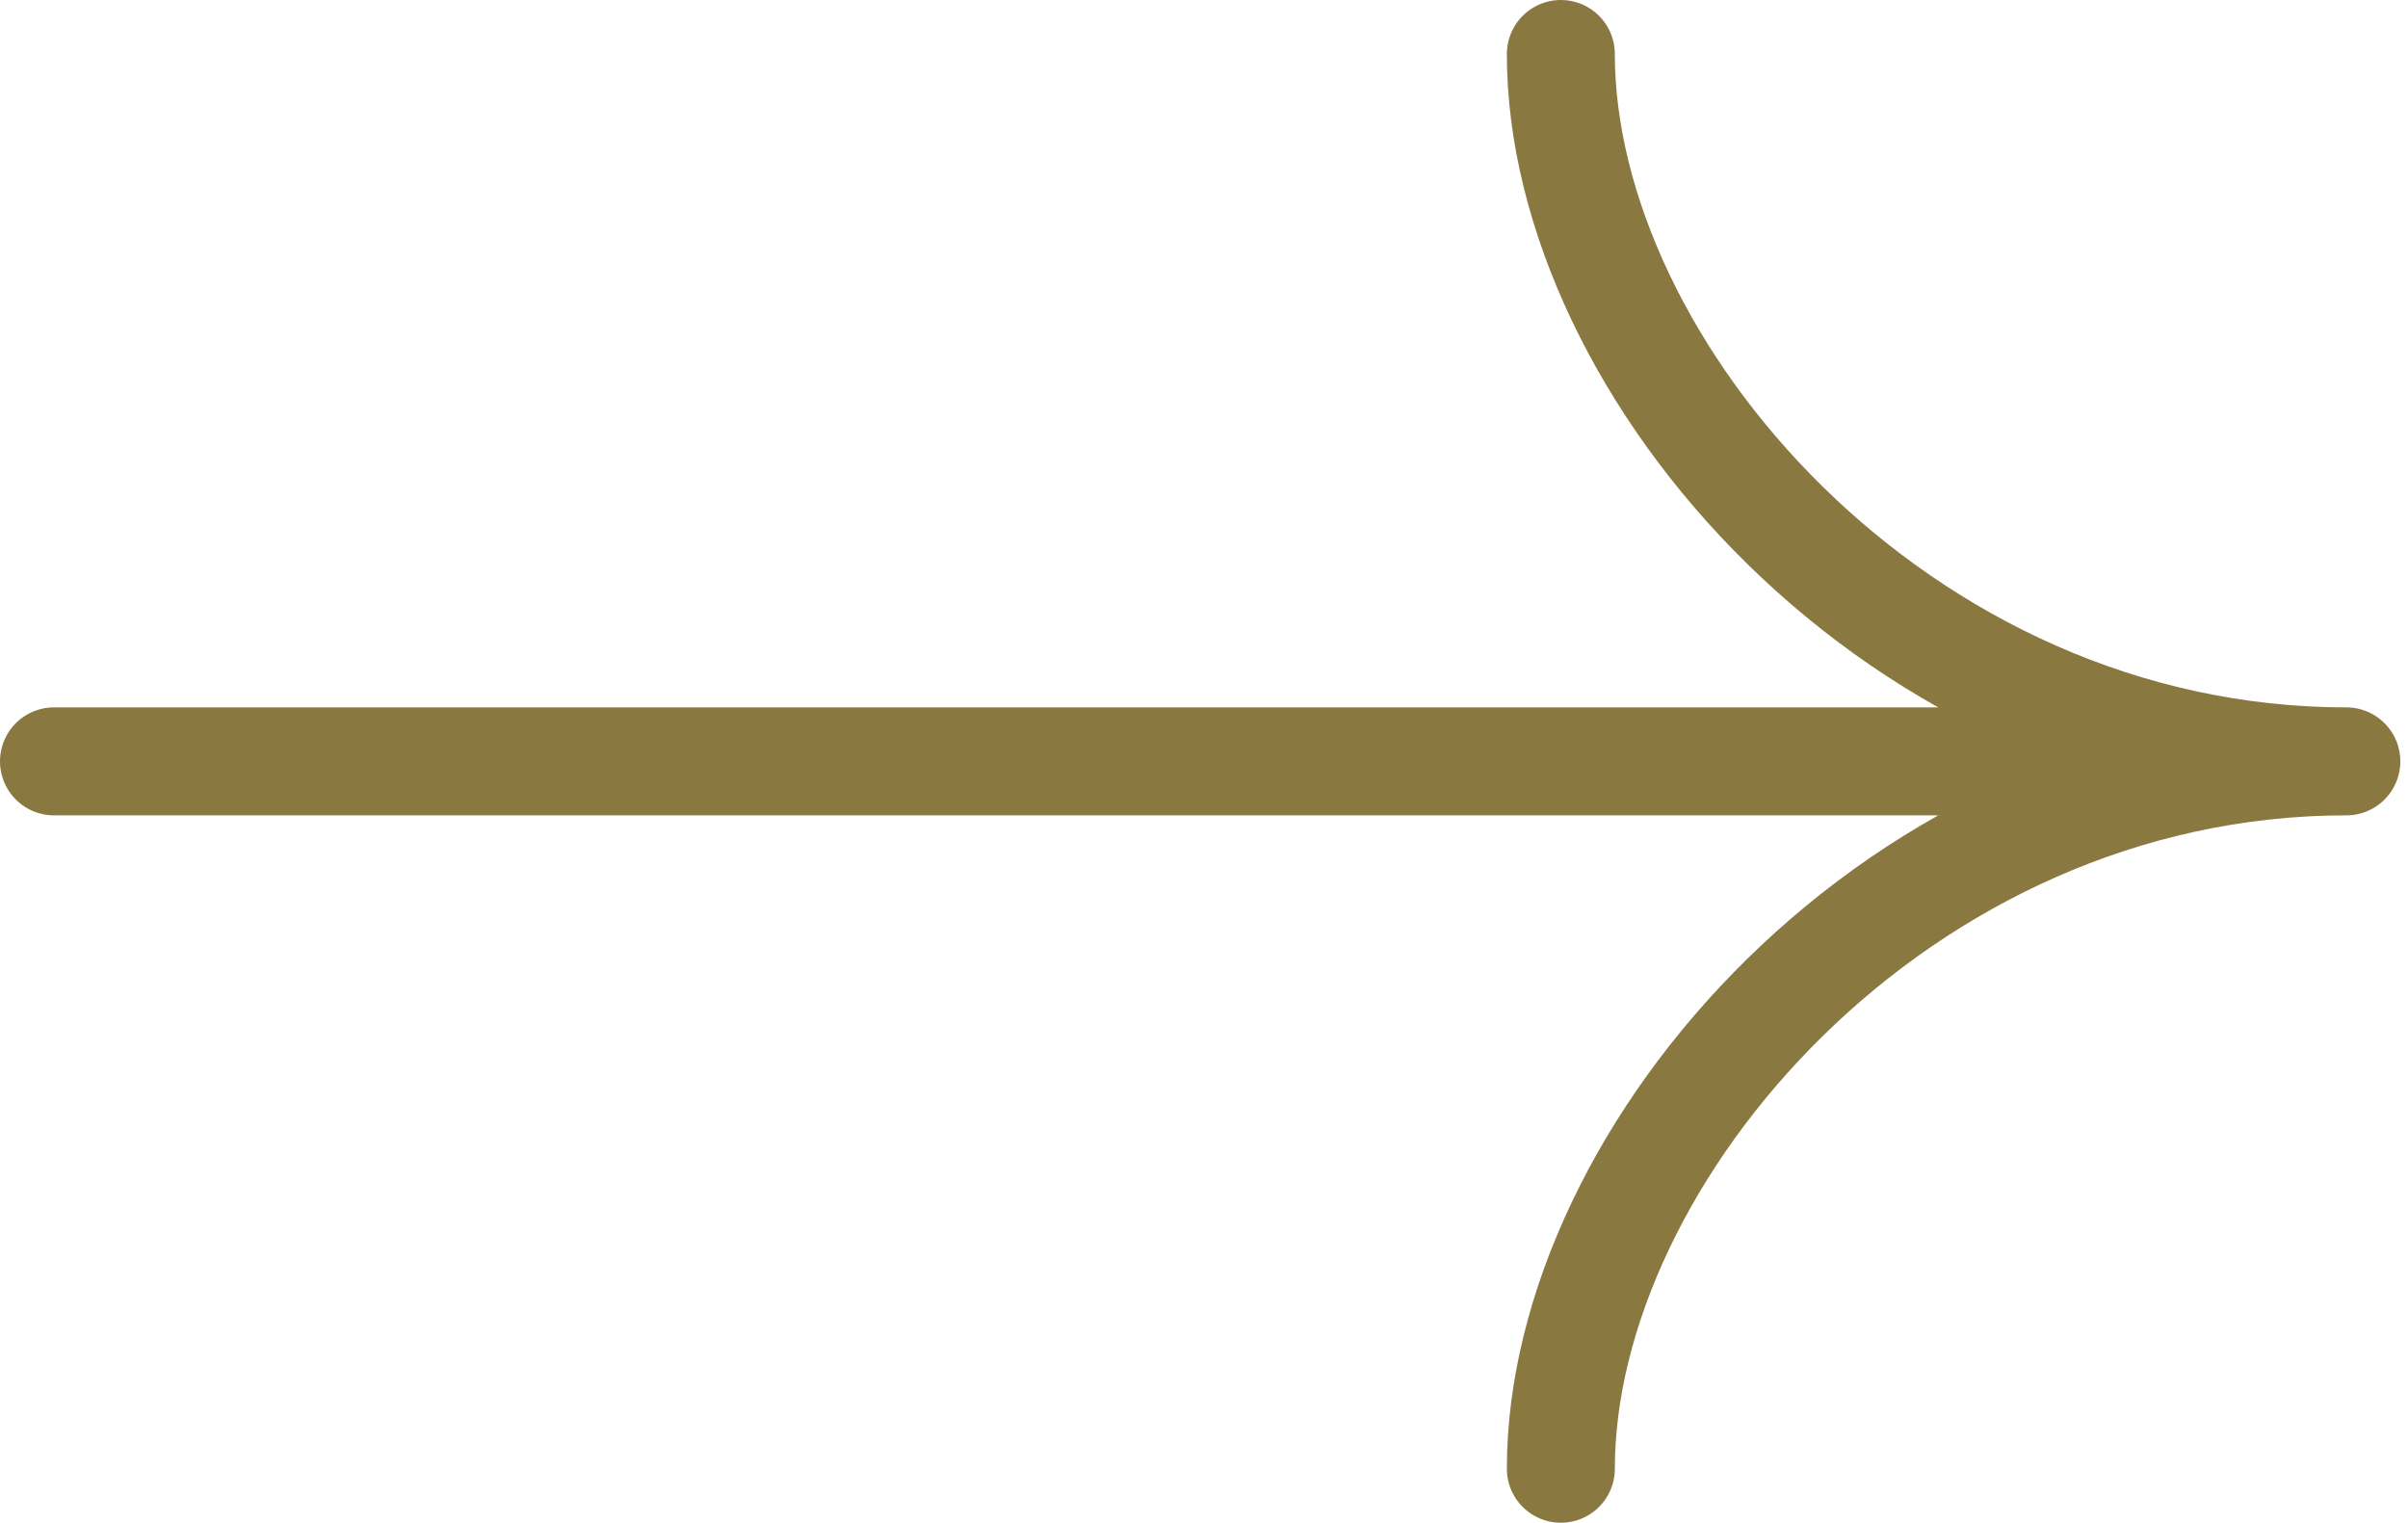<?xml version="1.0" encoding="UTF-8"?> <svg xmlns="http://www.w3.org/2000/svg" width="223" height="141" viewBox="0 0 223 141" fill="none"> <path d="M5 70.5L217.29 70.5M217.29 70.5C175.723 70.5 144.547 34.111 144.547 5M217.29 70.5C175.723 70.5 144.547 106.889 144.547 136" stroke="#8A7841" stroke-width="10" stroke-linecap="round" stroke-linejoin="round"></path> </svg> 